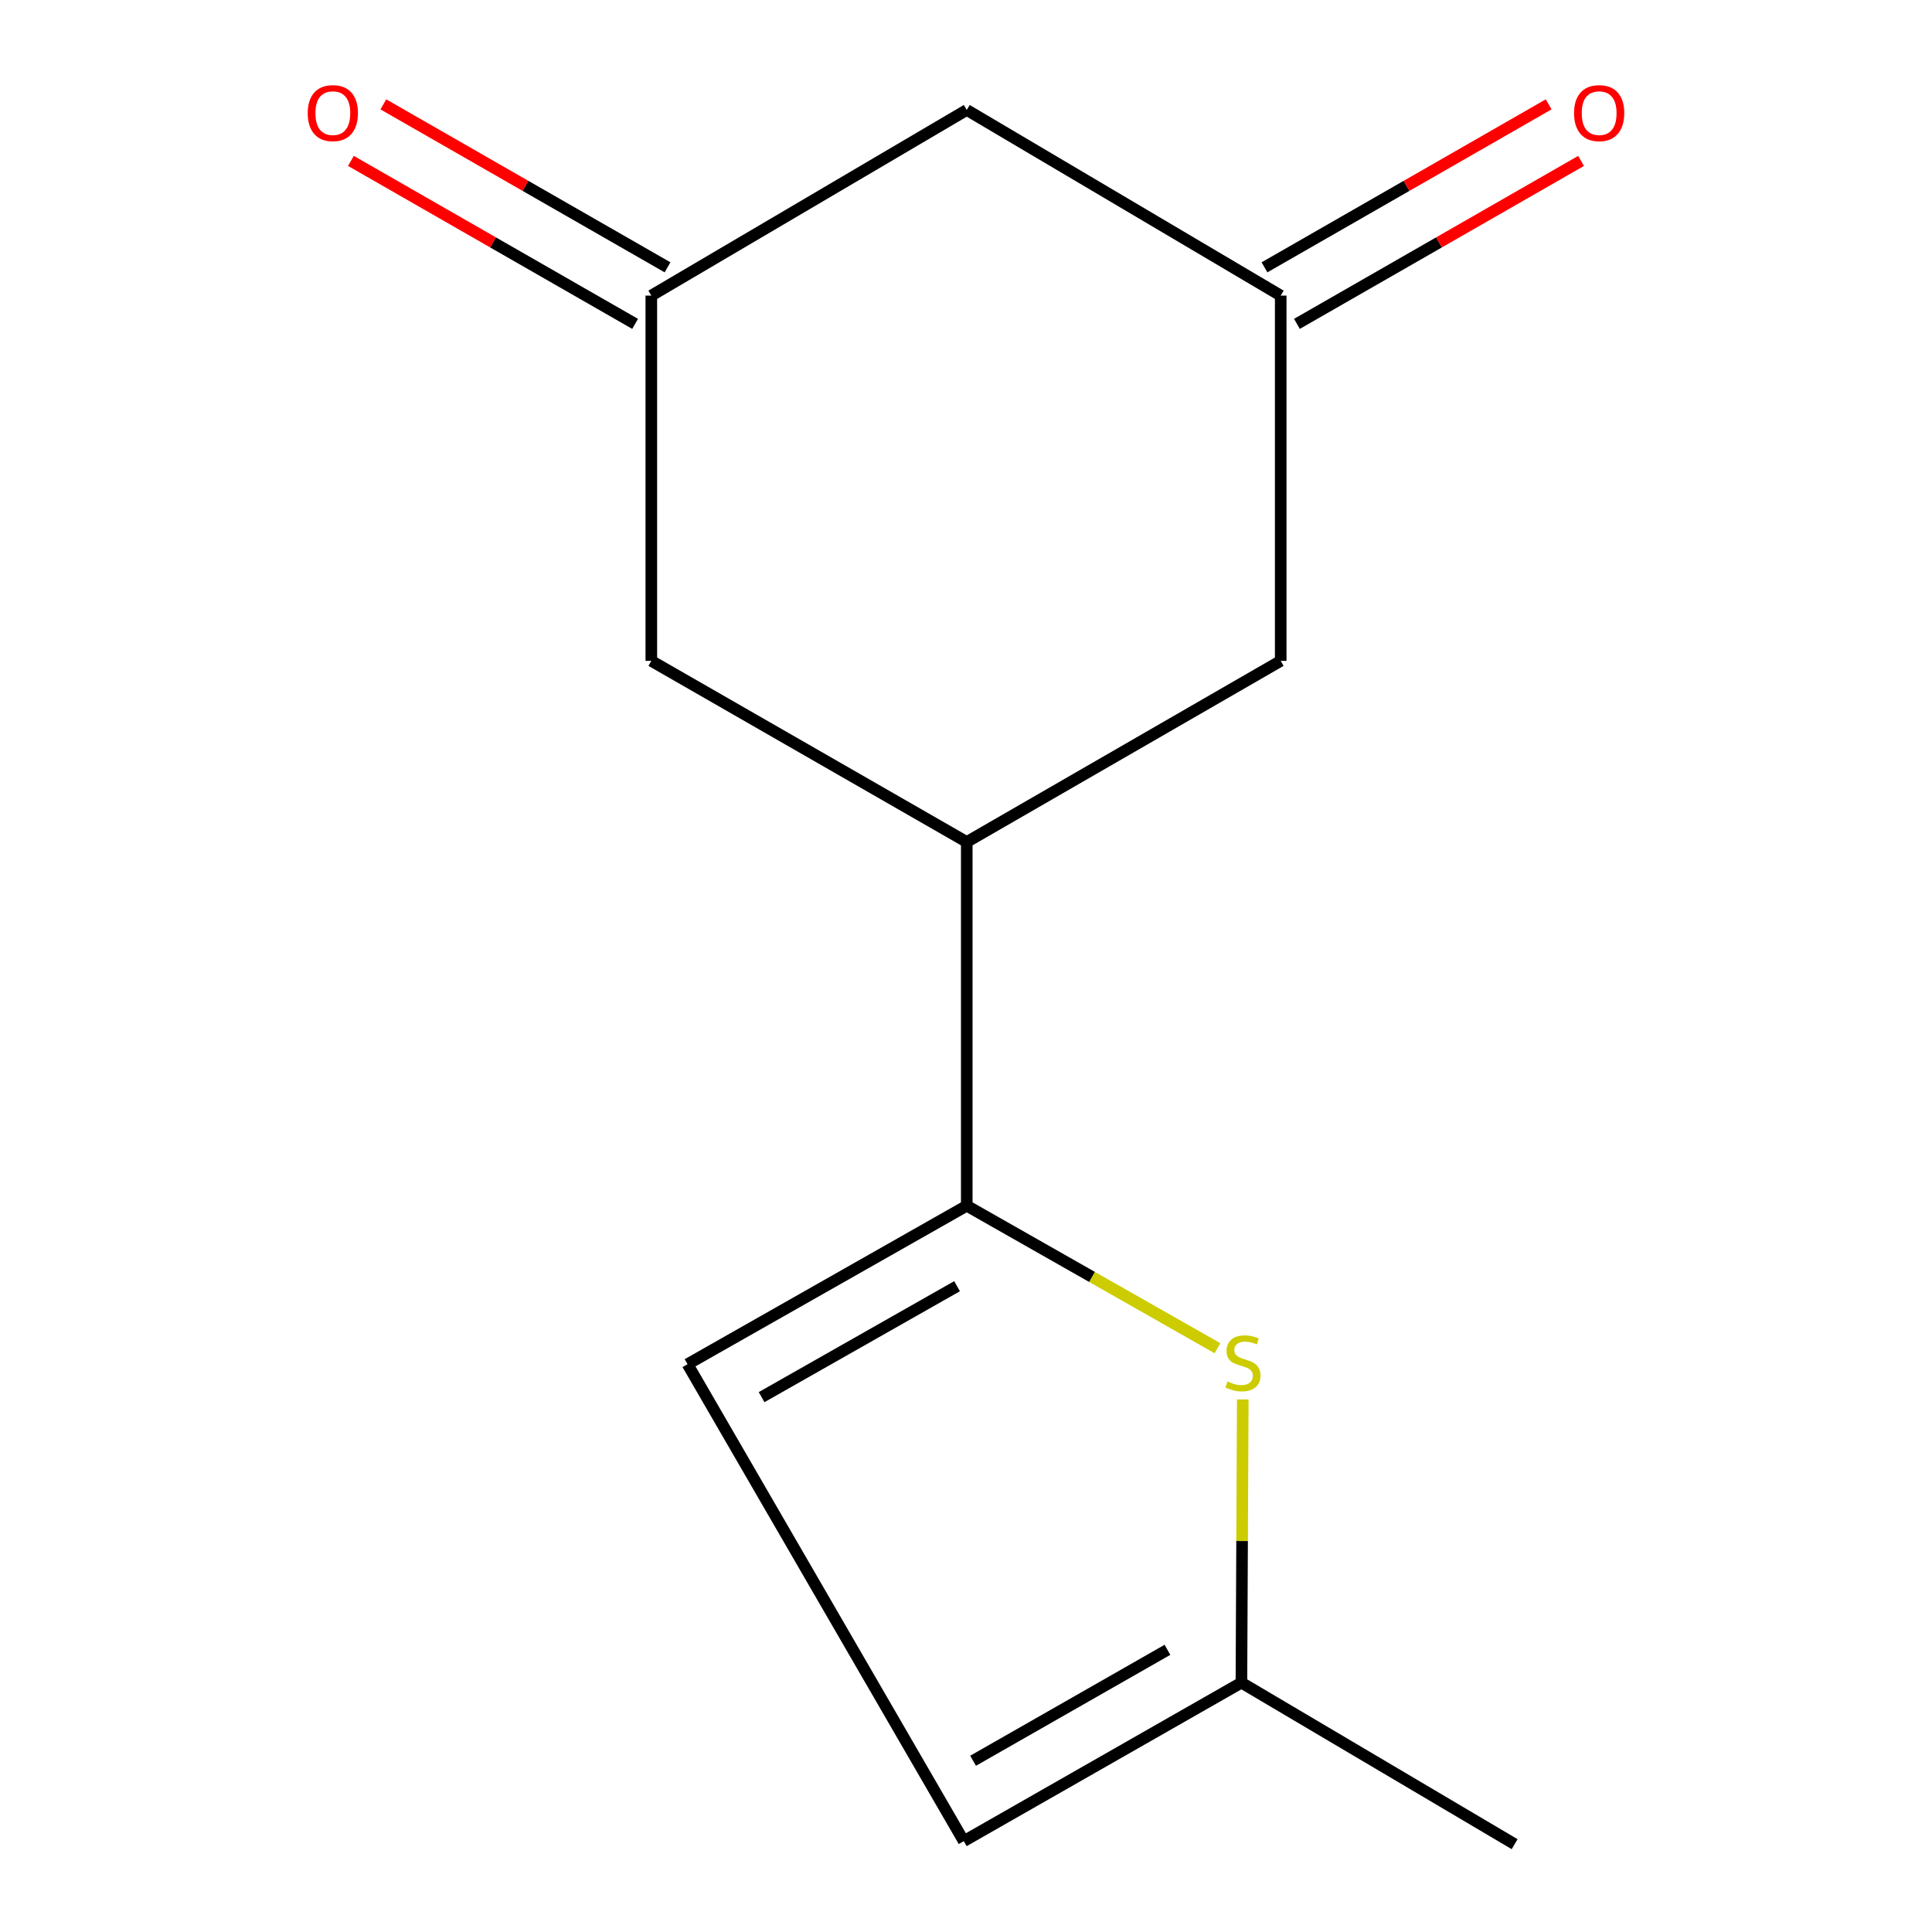 <?xml version='1.0' encoding='iso-8859-1'?>
<svg version='1.1' baseProfile='full'
              xmlns='http://www.w3.org/2000/svg'
                      xmlns:rdkit='http://www.rdkit.org/xml'
                      xmlns:xlink='http://www.w3.org/1999/xlink'
                  xml:space='preserve'
width='1000px' height='1000px' viewBox='0 0 1000 1000'>
<!-- END OF HEADER -->
<rect style='opacity:1.0;fill:#FFFFFF;stroke:none' width='1000' height='1000' x='0' y='0'> </rect>
<path class='bond-0' d='M 500.394,624.087 L 565.274,660.96' style='fill:none;fill-rule:evenodd;stroke:#000000;stroke-width:6px;stroke-linecap:butt;stroke-linejoin:miter;stroke-opacity:1' />
<path class='bond-0' d='M 565.274,660.96 L 630.154,697.832' style='fill:none;fill-rule:evenodd;stroke:#CCCC00;stroke-width:6px;stroke-linecap:butt;stroke-linejoin:miter;stroke-opacity:1' />
<path class='bond-1' d='M 500.394,624.087 L 500.394,435.811' style='fill:none;fill-rule:evenodd;stroke:#000000;stroke-width:6px;stroke-linecap:butt;stroke-linejoin:miter;stroke-opacity:1' />
<path class='bond-2' d='M 500.394,624.087 L 355.868,706.116' style='fill:none;fill-rule:evenodd;stroke:#000000;stroke-width:6px;stroke-linecap:butt;stroke-linejoin:miter;stroke-opacity:1' />
<path class='bond-2' d='M 495.37,665.736 L 394.202,723.156' style='fill:none;fill-rule:evenodd;stroke:#000000;stroke-width:6px;stroke-linecap:butt;stroke-linejoin:miter;stroke-opacity:1' />
<path class='bond-3' d='M 643.254,724.349 L 642.905,797.645' style='fill:none;fill-rule:evenodd;stroke:#CCCC00;stroke-width:6px;stroke-linecap:butt;stroke-linejoin:miter;stroke-opacity:1' />
<path class='bond-3' d='M 642.905,797.645 L 642.557,870.942' style='fill:none;fill-rule:evenodd;stroke:#000000;stroke-width:6px;stroke-linecap:butt;stroke-linejoin:miter;stroke-opacity:1' />
<path class='bond-7' d='M 500.394,435.811 L 337.123,342.066' style='fill:none;fill-rule:evenodd;stroke:#000000;stroke-width:6px;stroke-linecap:butt;stroke-linejoin:miter;stroke-opacity:1' />
<path class='bond-8' d='M 500.394,435.811 L 662.895,342.066' style='fill:none;fill-rule:evenodd;stroke:#000000;stroke-width:6px;stroke-linecap:butt;stroke-linejoin:miter;stroke-opacity:1' />
<path class='bond-6' d='M 355.868,706.116 L 498.838,952.971' style='fill:none;fill-rule:evenodd;stroke:#000000;stroke-width:6px;stroke-linecap:butt;stroke-linejoin:miter;stroke-opacity:1' />
<path class='bond-12' d='M 642.557,870.942 L 783.97,954.545' style='fill:none;fill-rule:evenodd;stroke:#000000;stroke-width:6px;stroke-linecap:butt;stroke-linejoin:miter;stroke-opacity:1' />
<path class='bond-13' d='M 642.557,870.942 L 498.838,952.971' style='fill:none;fill-rule:evenodd;stroke:#000000;stroke-width:6px;stroke-linecap:butt;stroke-linejoin:miter;stroke-opacity:1' />
<path class='bond-13' d='M 604.274,853.942 L 503.67,911.362' style='fill:none;fill-rule:evenodd;stroke:#000000;stroke-width:6px;stroke-linecap:butt;stroke-linejoin:miter;stroke-opacity:1' />
<path class='bond-4' d='M 337.123,153.002 L 337.123,342.066' style='fill:none;fill-rule:evenodd;stroke:#000000;stroke-width:6px;stroke-linecap:butt;stroke-linejoin:miter;stroke-opacity:1' />
<path class='bond-11' d='M 345.516,138.367 L 271.969,96.191' style='fill:none;fill-rule:evenodd;stroke:#000000;stroke-width:6px;stroke-linecap:butt;stroke-linejoin:miter;stroke-opacity:1' />
<path class='bond-11' d='M 271.969,96.191 L 198.422,54.015' style='fill:none;fill-rule:evenodd;stroke:#FF0000;stroke-width:6px;stroke-linecap:butt;stroke-linejoin:miter;stroke-opacity:1' />
<path class='bond-11' d='M 328.731,167.637 L 255.184,125.461' style='fill:none;fill-rule:evenodd;stroke:#000000;stroke-width:6px;stroke-linecap:butt;stroke-linejoin:miter;stroke-opacity:1' />
<path class='bond-11' d='M 255.184,125.461 L 181.636,83.285' style='fill:none;fill-rule:evenodd;stroke:#FF0000;stroke-width:6px;stroke-linecap:butt;stroke-linejoin:miter;stroke-opacity:1' />
<path class='bond-14' d='M 337.123,153.002 L 500.394,56.915' style='fill:none;fill-rule:evenodd;stroke:#000000;stroke-width:6px;stroke-linecap:butt;stroke-linejoin:miter;stroke-opacity:1' />
<path class='bond-5' d='M 662.895,153.002 L 662.895,342.066' style='fill:none;fill-rule:evenodd;stroke:#000000;stroke-width:6px;stroke-linecap:butt;stroke-linejoin:miter;stroke-opacity:1' />
<path class='bond-9' d='M 662.895,153.002 L 500.394,56.915' style='fill:none;fill-rule:evenodd;stroke:#000000;stroke-width:6px;stroke-linecap:butt;stroke-linejoin:miter;stroke-opacity:1' />
<path class='bond-10' d='M 671.289,167.637 L 744.827,125.461' style='fill:none;fill-rule:evenodd;stroke:#000000;stroke-width:6px;stroke-linecap:butt;stroke-linejoin:miter;stroke-opacity:1' />
<path class='bond-10' d='M 744.827,125.461 L 818.365,83.285' style='fill:none;fill-rule:evenodd;stroke:#FF0000;stroke-width:6px;stroke-linecap:butt;stroke-linejoin:miter;stroke-opacity:1' />
<path class='bond-10' d='M 654.502,138.368 L 728.04,96.192' style='fill:none;fill-rule:evenodd;stroke:#000000;stroke-width:6px;stroke-linecap:butt;stroke-linejoin:miter;stroke-opacity:1' />
<path class='bond-10' d='M 728.04,96.192 L 801.578,54.016' style='fill:none;fill-rule:evenodd;stroke:#FF0000;stroke-width:6px;stroke-linecap:butt;stroke-linejoin:miter;stroke-opacity:1' />
<path  class='atom-1' d='M 635.344 715.049
Q 635.664 715.169, 636.984 715.729
Q 638.304 716.289, 639.744 716.649
Q 641.224 716.969, 642.664 716.969
Q 645.344 716.969, 646.904 715.689
Q 648.464 714.369, 648.464 712.089
Q 648.464 710.529, 647.664 709.569
Q 646.904 708.609, 645.704 708.089
Q 644.504 707.569, 642.504 706.969
Q 639.984 706.209, 638.464 705.489
Q 636.984 704.769, 635.904 703.249
Q 634.864 701.729, 634.864 699.169
Q 634.864 695.609, 637.264 693.409
Q 639.704 691.209, 644.504 691.209
Q 647.784 691.209, 651.504 692.769
L 650.584 695.849
Q 647.184 694.449, 644.624 694.449
Q 641.864 694.449, 640.344 695.609
Q 638.824 696.729, 638.864 698.689
Q 638.864 700.209, 639.624 701.129
Q 640.424 702.049, 641.544 702.569
Q 642.704 703.089, 644.624 703.689
Q 647.184 704.489, 648.704 705.289
Q 650.224 706.089, 651.304 707.729
Q 652.424 709.329, 652.424 712.089
Q 652.424 716.009, 649.784 718.129
Q 647.184 720.209, 642.824 720.209
Q 640.304 720.209, 638.384 719.649
Q 636.504 719.129, 634.264 718.209
L 635.344 715.049
' fill='#CCCC00'/>
<path  class='atom-11' d='M 814.722 58.55
Q 814.722 51.75, 818.082 47.95
Q 821.442 44.15, 827.722 44.15
Q 834.002 44.15, 837.362 47.95
Q 840.722 51.75, 840.722 58.55
Q 840.722 65.43, 837.322 69.35
Q 833.922 73.23, 827.722 73.23
Q 821.482 73.23, 818.082 69.35
Q 814.722 65.47, 814.722 58.55
M 827.722 70.03
Q 832.042 70.03, 834.362 67.15
Q 836.722 64.23, 836.722 58.55
Q 836.722 52.99, 834.362 50.19
Q 832.042 47.35, 827.722 47.35
Q 823.402 47.35, 821.042 50.15
Q 818.722 52.95, 818.722 58.55
Q 818.722 64.27, 821.042 67.15
Q 823.402 70.03, 827.722 70.03
' fill='#FF0000'/>
<path  class='atom-12' d='M 159.278 58.55
Q 159.278 51.75, 162.638 47.95
Q 165.998 44.15, 172.278 44.15
Q 178.558 44.15, 181.918 47.95
Q 185.278 51.75, 185.278 58.55
Q 185.278 65.43, 181.878 69.35
Q 178.478 73.23, 172.278 73.23
Q 166.038 73.23, 162.638 69.35
Q 159.278 65.47, 159.278 58.55
M 172.278 70.03
Q 176.598 70.03, 178.918 67.15
Q 181.278 64.23, 181.278 58.55
Q 181.278 52.99, 178.918 50.19
Q 176.598 47.35, 172.278 47.35
Q 167.958 47.35, 165.598 50.15
Q 163.278 52.95, 163.278 58.55
Q 163.278 64.27, 165.598 67.15
Q 167.958 70.03, 172.278 70.03
' fill='#FF0000'/>
</svg>
